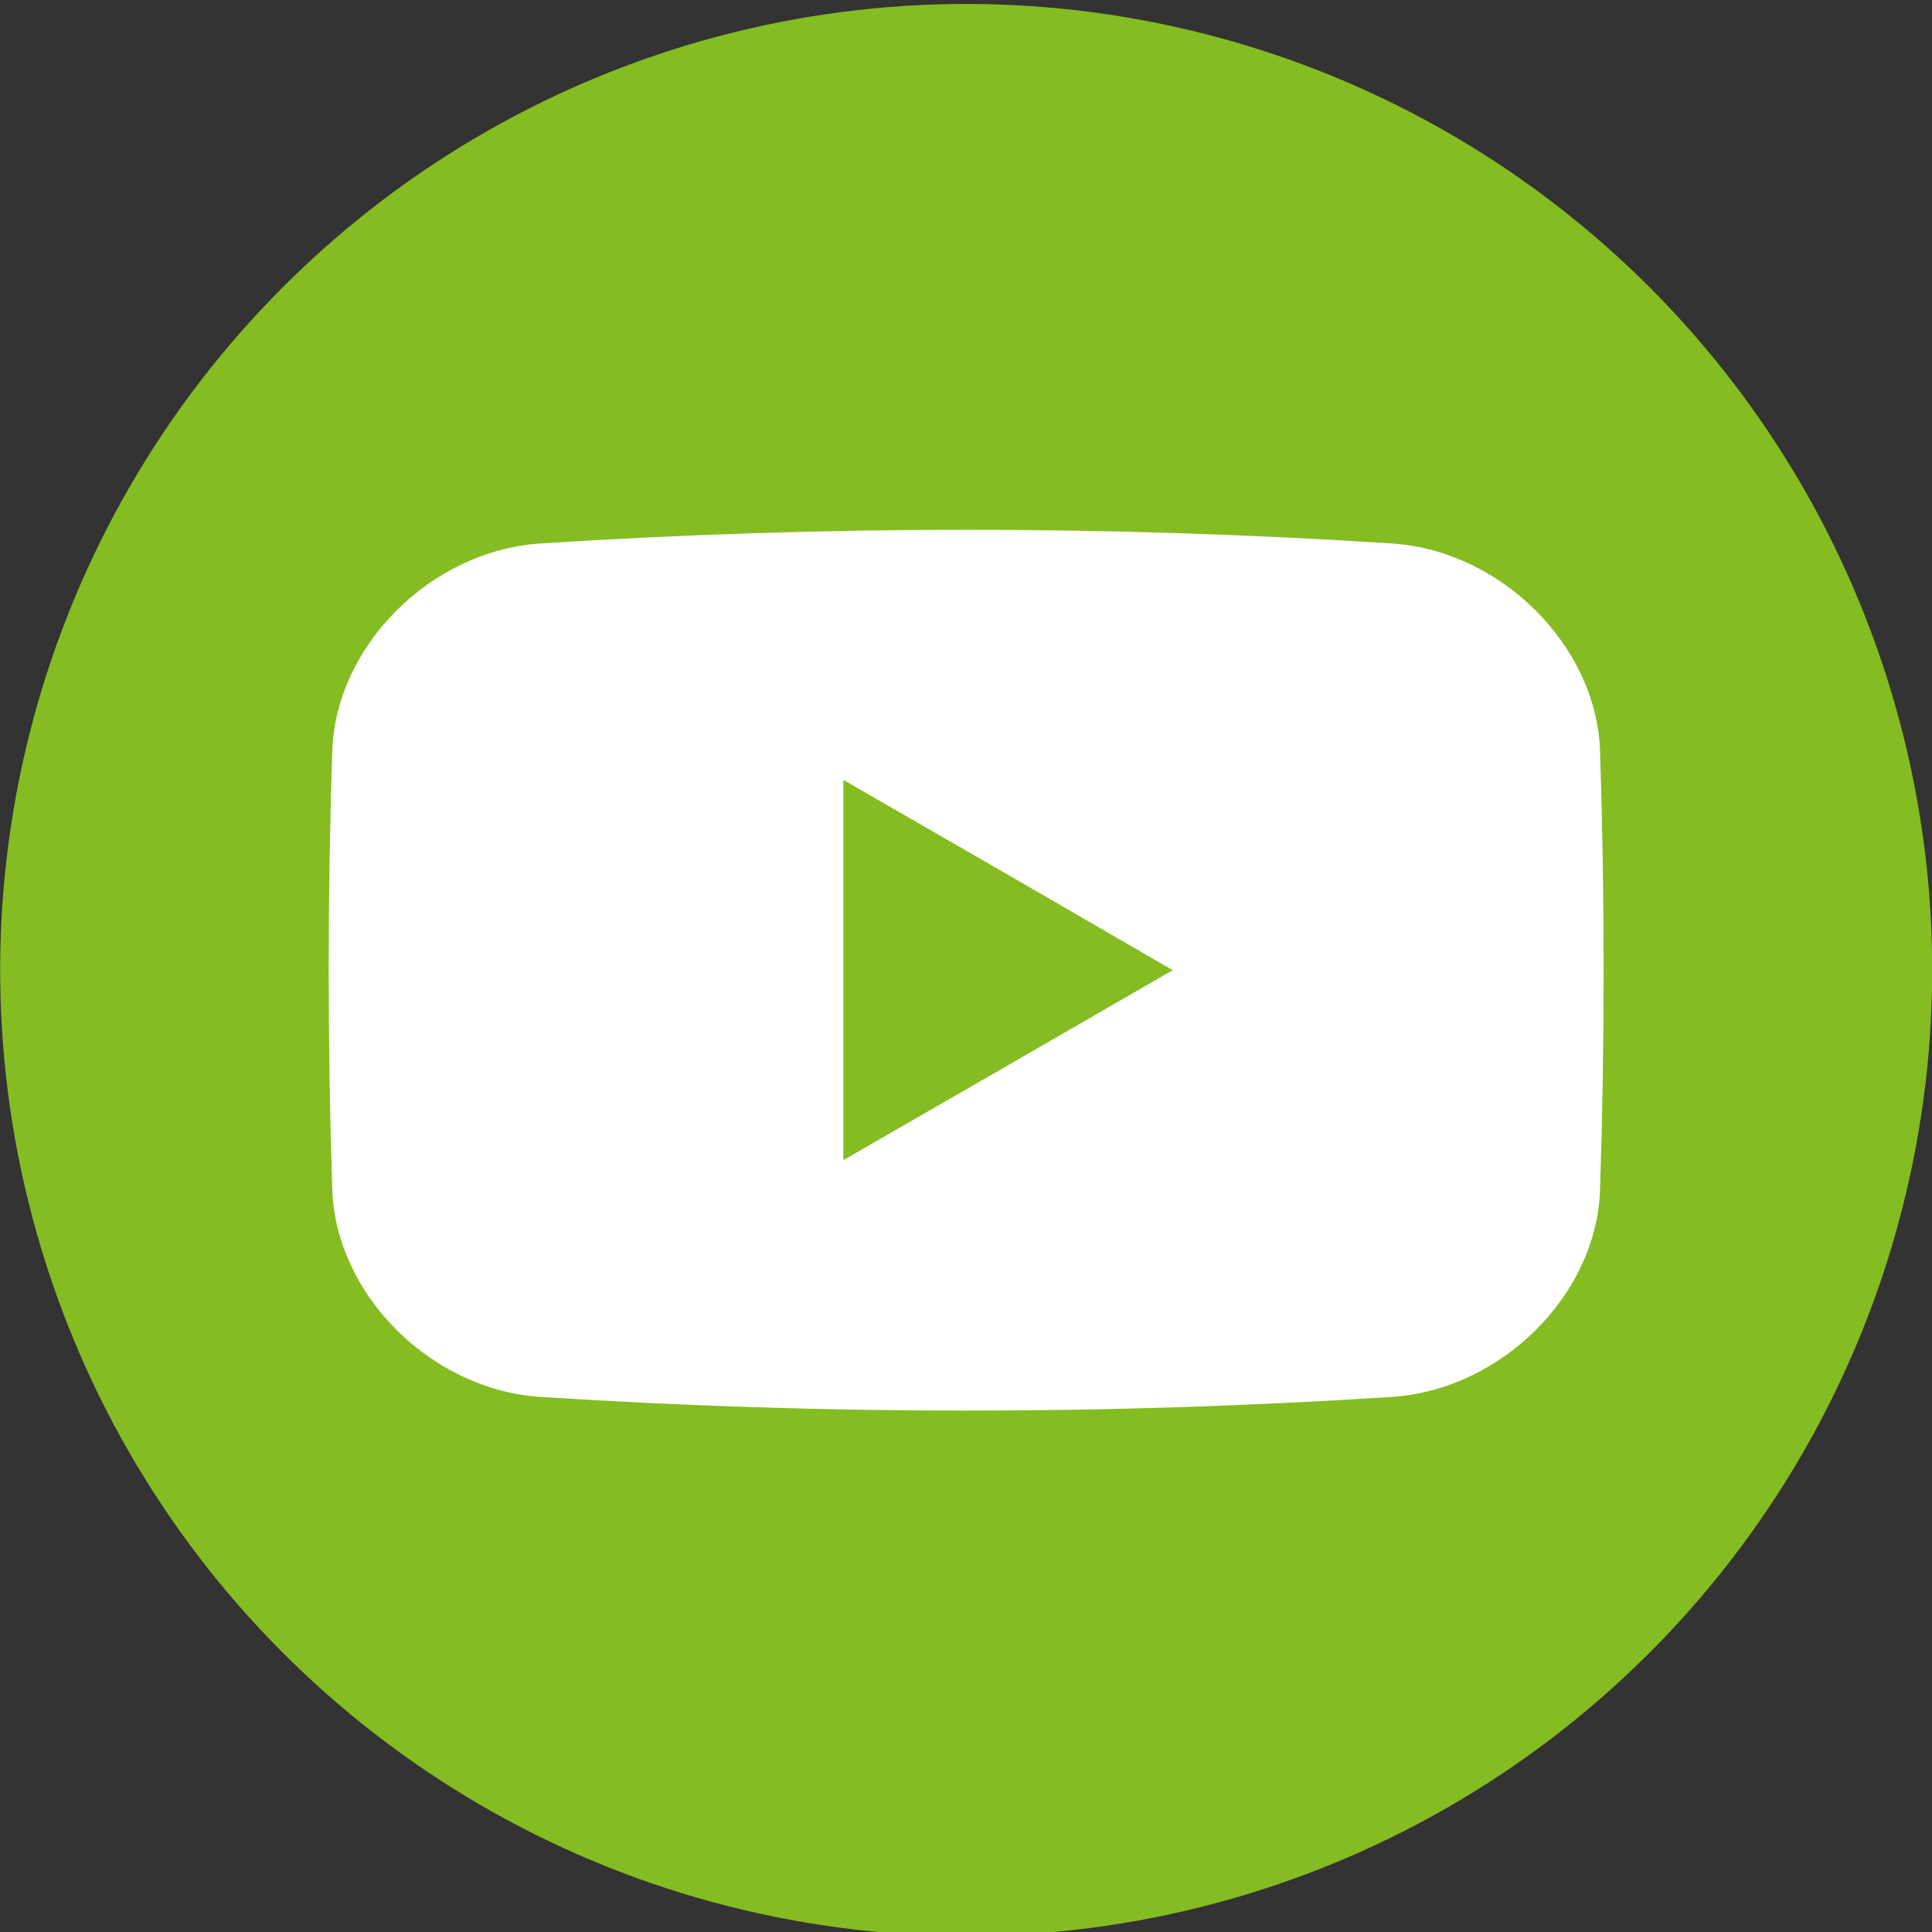 <?xml version="1.0" encoding="UTF-8"?>
<svg xmlns="http://www.w3.org/2000/svg" id="Ebene_1" data-name="Ebene 1" viewBox="0 0 60 60">
  <rect x="0" y="0" width="60" height="60" fill="#333333" stroke="none"/>
  <defs>
    <style>
      .cls-1 {
        fill: #85bc21;
      }

      .cls-1, .cls-2 {
        stroke-width: 0px;
      }

      .cls-2 {
        fill: #fff;
      }
    </style>
  </defs>
  <circle class="cls-1" cx="30" cy="30.13" r="30" transform="translate(-6.21 52.4) rotate(-76.72)"></circle>
  <g>
    <path class="cls-2" d="M49.69,23.3c-.12-3.24-3.05-6.18-6.43-6.42-8.82-.57-17.69-.57-26.51,0-3.38.24-6.31,3.17-6.43,6.42-.15,4.56-.15,9.1,0,13.66.12,3.25,3.05,6.18,6.43,6.42,8.83.57,17.69.57,26.51,0,3.38-.24,6.32-3.17,6.43-6.42.15-4.56.15-9.1,0-13.66Z"></path>
    <polygon class="cls-1" points="31.31 33.08 26.19 36.03 26.19 24.22 31.31 27.17 36.42 30.13 31.31 33.08"></polygon>
  </g>
</svg>
